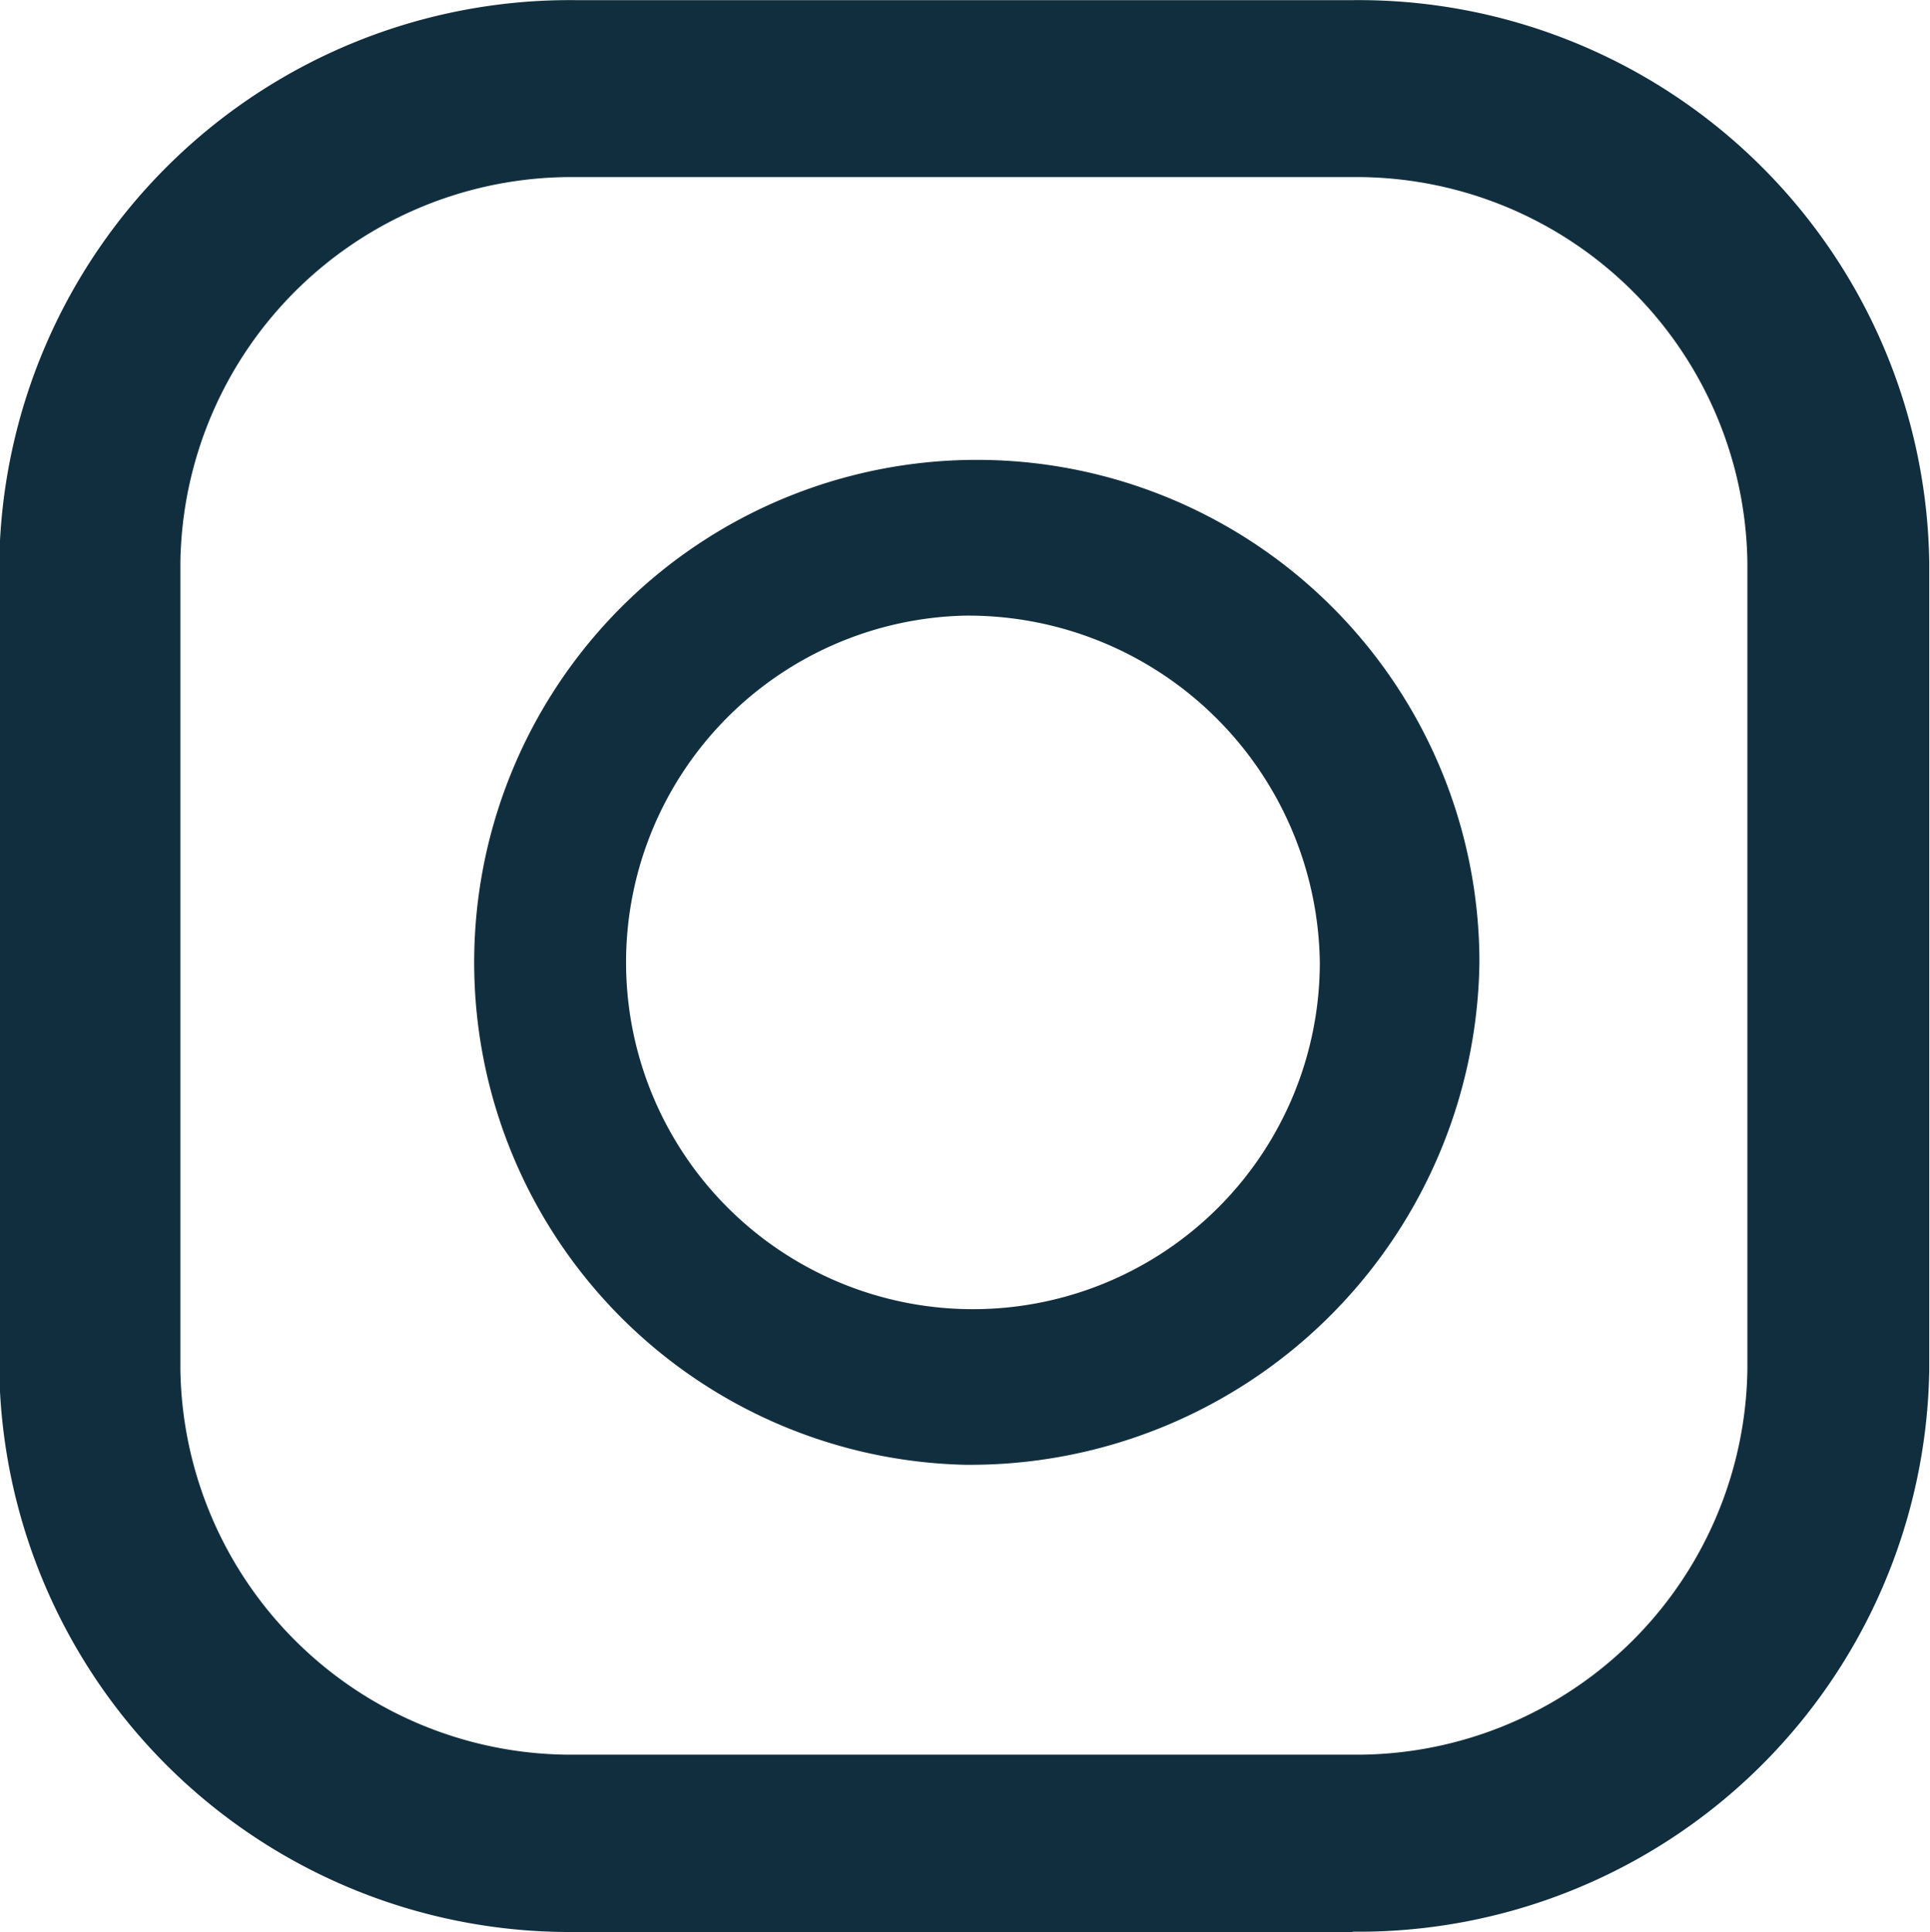 <svg xmlns="http://www.w3.org/2000/svg" width="26" height="26.031" viewBox="0 0 26 26.031">
  <defs>
    <style>
      .cls-1 {
        fill: #112e3e;
      }
    </style>
  </defs>
  <path id="icon-instagram" class="cls-1" d="M1503.22,760h-10.46a7.688,7.688,0,0,1-7.77-7.579V741.55a7.688,7.688,0,0,1,7.77-7.579h10.46a7.688,7.688,0,0,1,7.77,7.579v10.867a7.688,7.688,0,0,1-7.77,7.579m-10.46-23.641a5.269,5.269,0,0,0-5.33,5.195v10.867a5.267,5.267,0,0,0,5.33,5.194h10.46a5.265,5.265,0,0,0,5.32-5.194V741.55a5.266,5.266,0,0,0-5.32-5.195h-10.46Zm5.23,17.35a6.771,6.771,0,1,1,6.94-6.768,6.862,6.862,0,0,1-6.94,6.768m0-11.441a4.673,4.673,0,1,0,4.79,4.673,4.738,4.738,0,0,0-4.79-4.673" transform="translate(-1485 -733.969)"/>
</svg>
